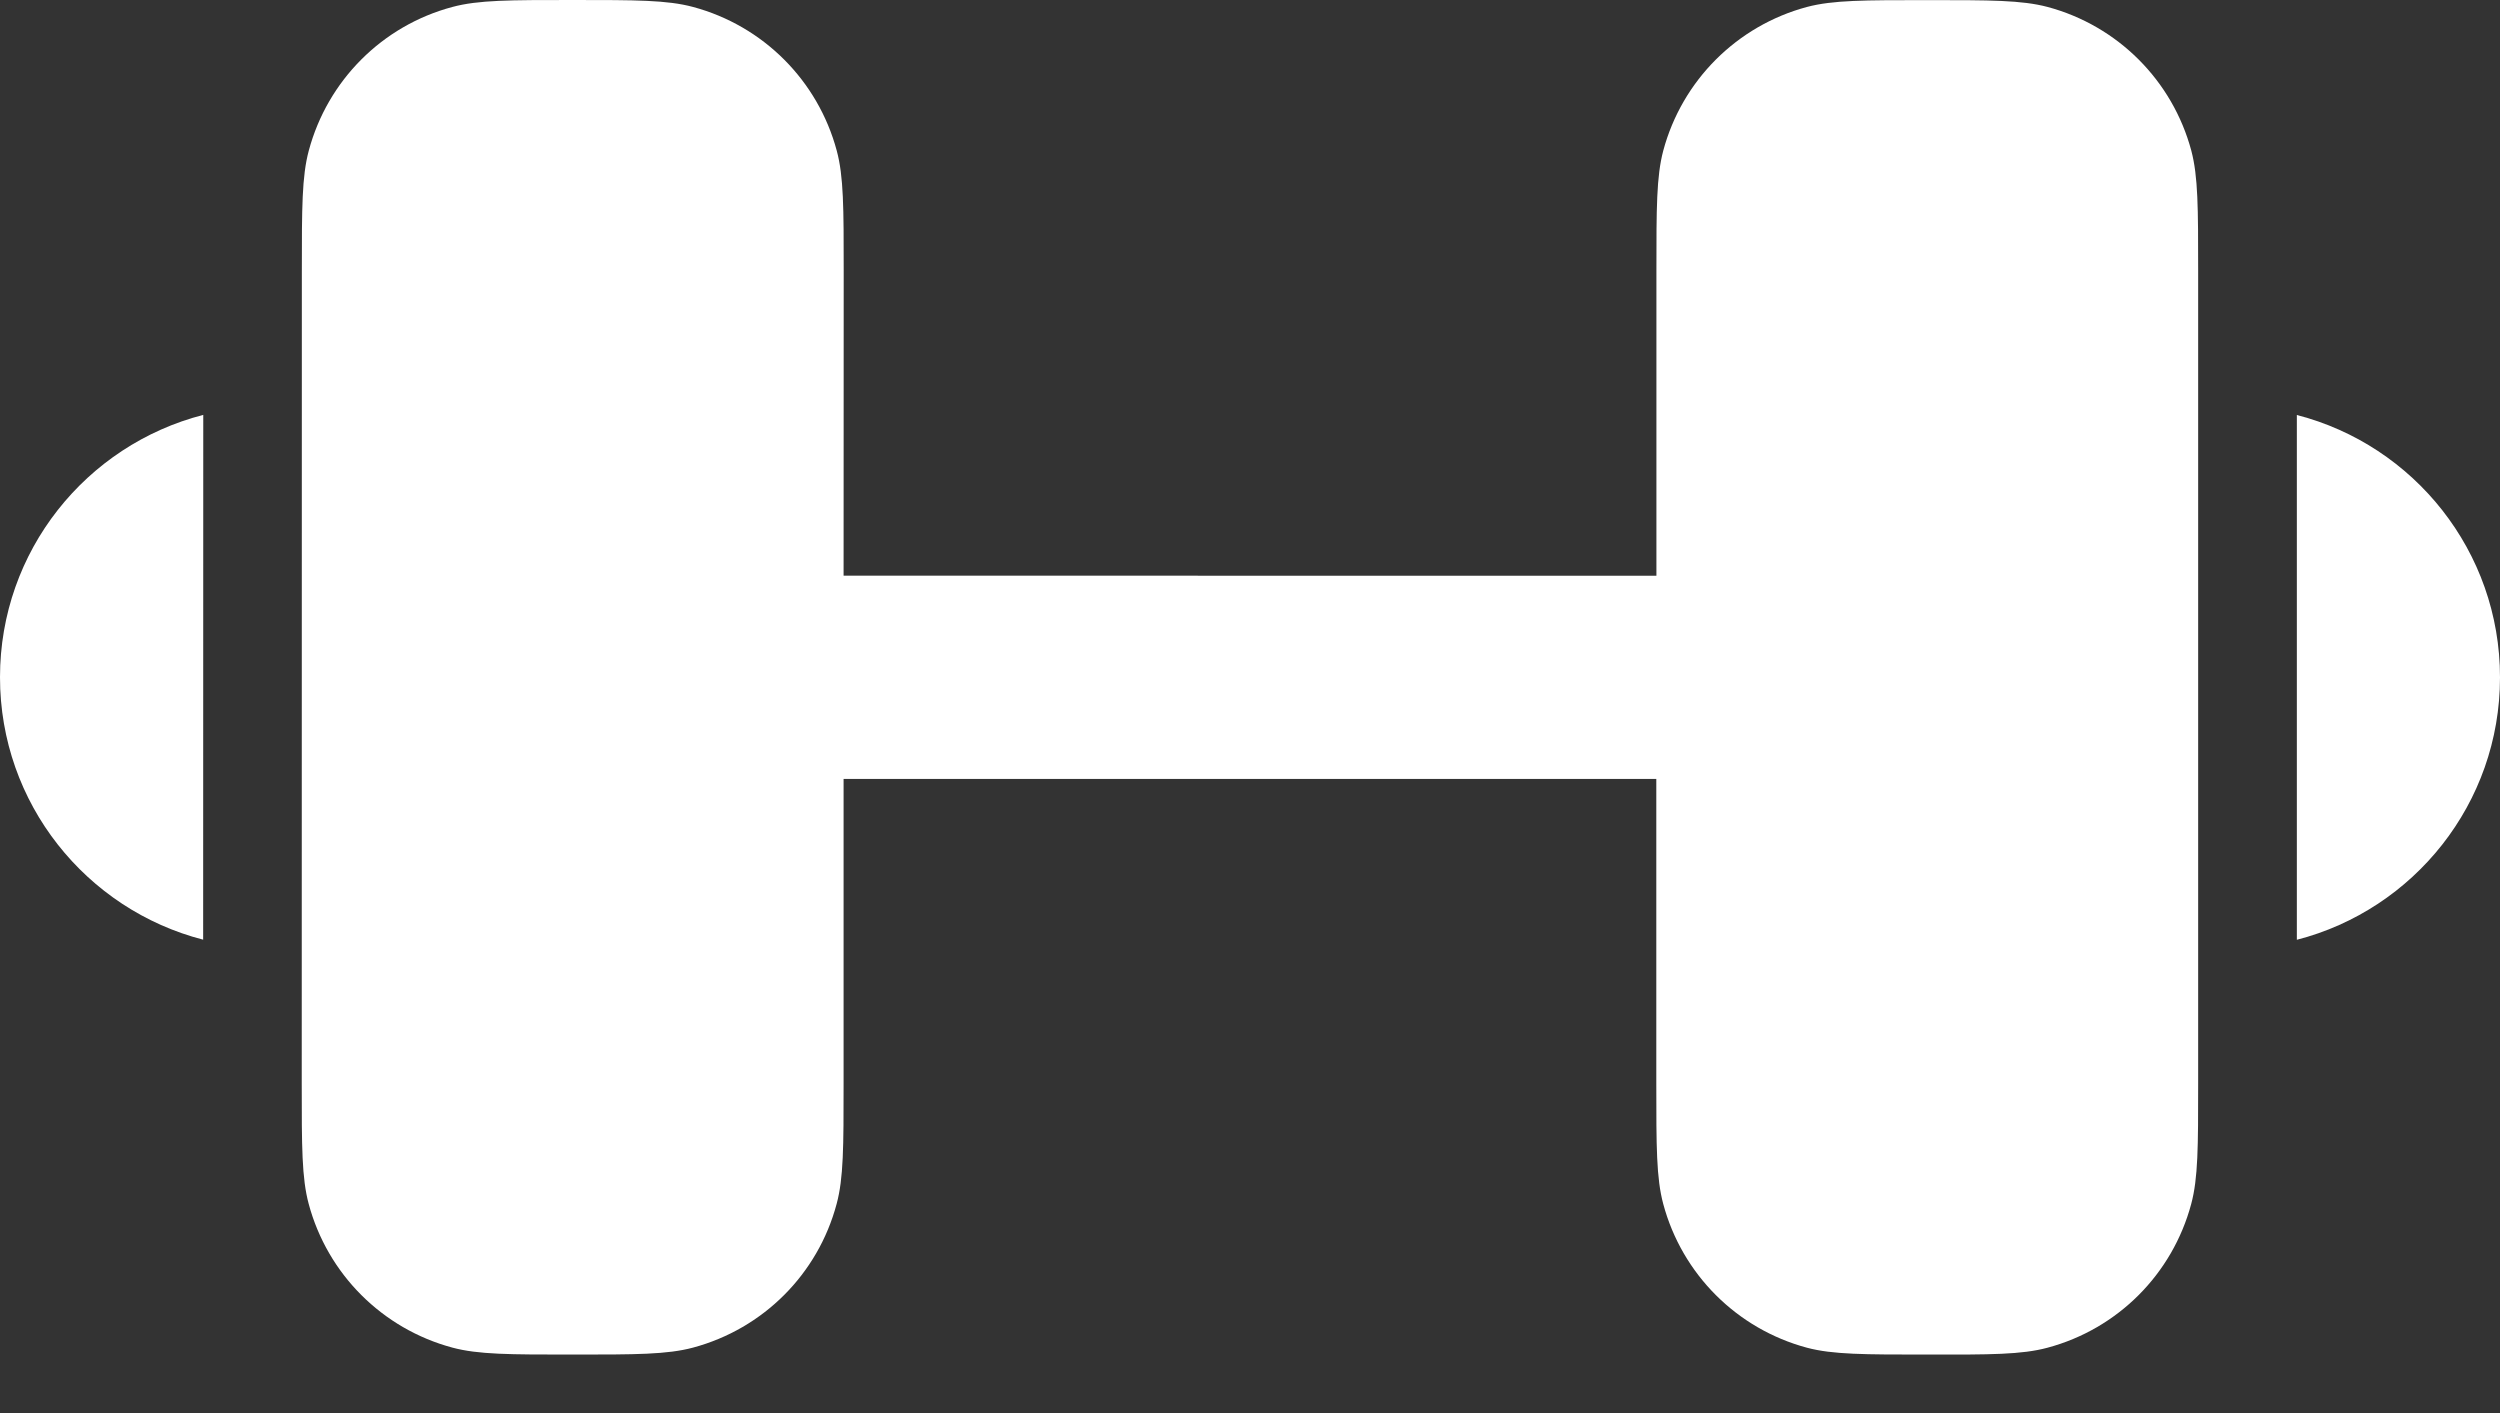 <?xml version="1.0" encoding="UTF-8"?> <svg xmlns="http://www.w3.org/2000/svg" width="23" height="13" viewBox="0 0 23 13" fill="none"><rect x="0" y="0" width="23" height="13" fill="#333333" stroke="none"/><path d="M3.58984e-09 6.231C6.16637e-05 5.069 0.794 4.094 1.87 3.817L1.869 8.645C0.794 8.368 -6.16565e-05 7.392 3.58984e-09 6.231Z" fill="white"></path><path d="M23 6.232C23 7.393 22.206 8.369 21.131 8.646L21.131 3.818C22.206 4.095 23 5.071 23 6.232Z" fill="white"></path><path d="M20.223 2.493L20.223 9.97C20.223 10.55 20.223 10.839 20.159 11.077C19.986 11.722 19.483 12.226 18.837 12.399C18.6 12.463 18.31 12.463 17.73 12.462C17.151 12.462 16.861 12.462 16.624 12.399C15.979 12.226 15.475 11.722 15.302 11.077C15.238 10.839 15.238 10.549 15.238 9.97L15.238 7.166L7.761 7.166L7.761 9.97C7.761 10.549 7.761 10.839 7.697 11.076C7.525 11.722 7.021 12.225 6.376 12.398C6.138 12.462 5.848 12.462 5.269 12.462C4.689 12.462 4.4 12.462 4.162 12.398C3.517 12.225 3.013 11.721 2.84 11.076C2.776 10.838 2.776 10.549 2.776 9.969L2.777 2.492C2.777 1.913 2.777 1.623 2.841 1.385C3.014 0.74 3.517 0.236 4.162 0.064C4.4 -4.50742e-05 4.69 -2.94326e-05 5.269 1.33063e-06C5.849 3.20939e-05 6.139 4.72162e-05 6.376 0.064C7.021 0.237 7.525 0.741 7.698 1.386C7.762 1.623 7.762 1.913 7.762 2.492L7.761 5.296L15.239 5.297L15.239 2.493C15.239 1.913 15.239 1.624 15.302 1.386C15.475 0.741 15.979 0.237 16.624 0.064C16.862 0.001 17.152 0.001 17.731 0.001C18.311 0.001 18.6 0.001 18.838 0.064C19.483 0.237 19.987 0.741 20.16 1.386C20.223 1.624 20.223 1.914 20.223 2.493Z" fill="white"></path></svg> 